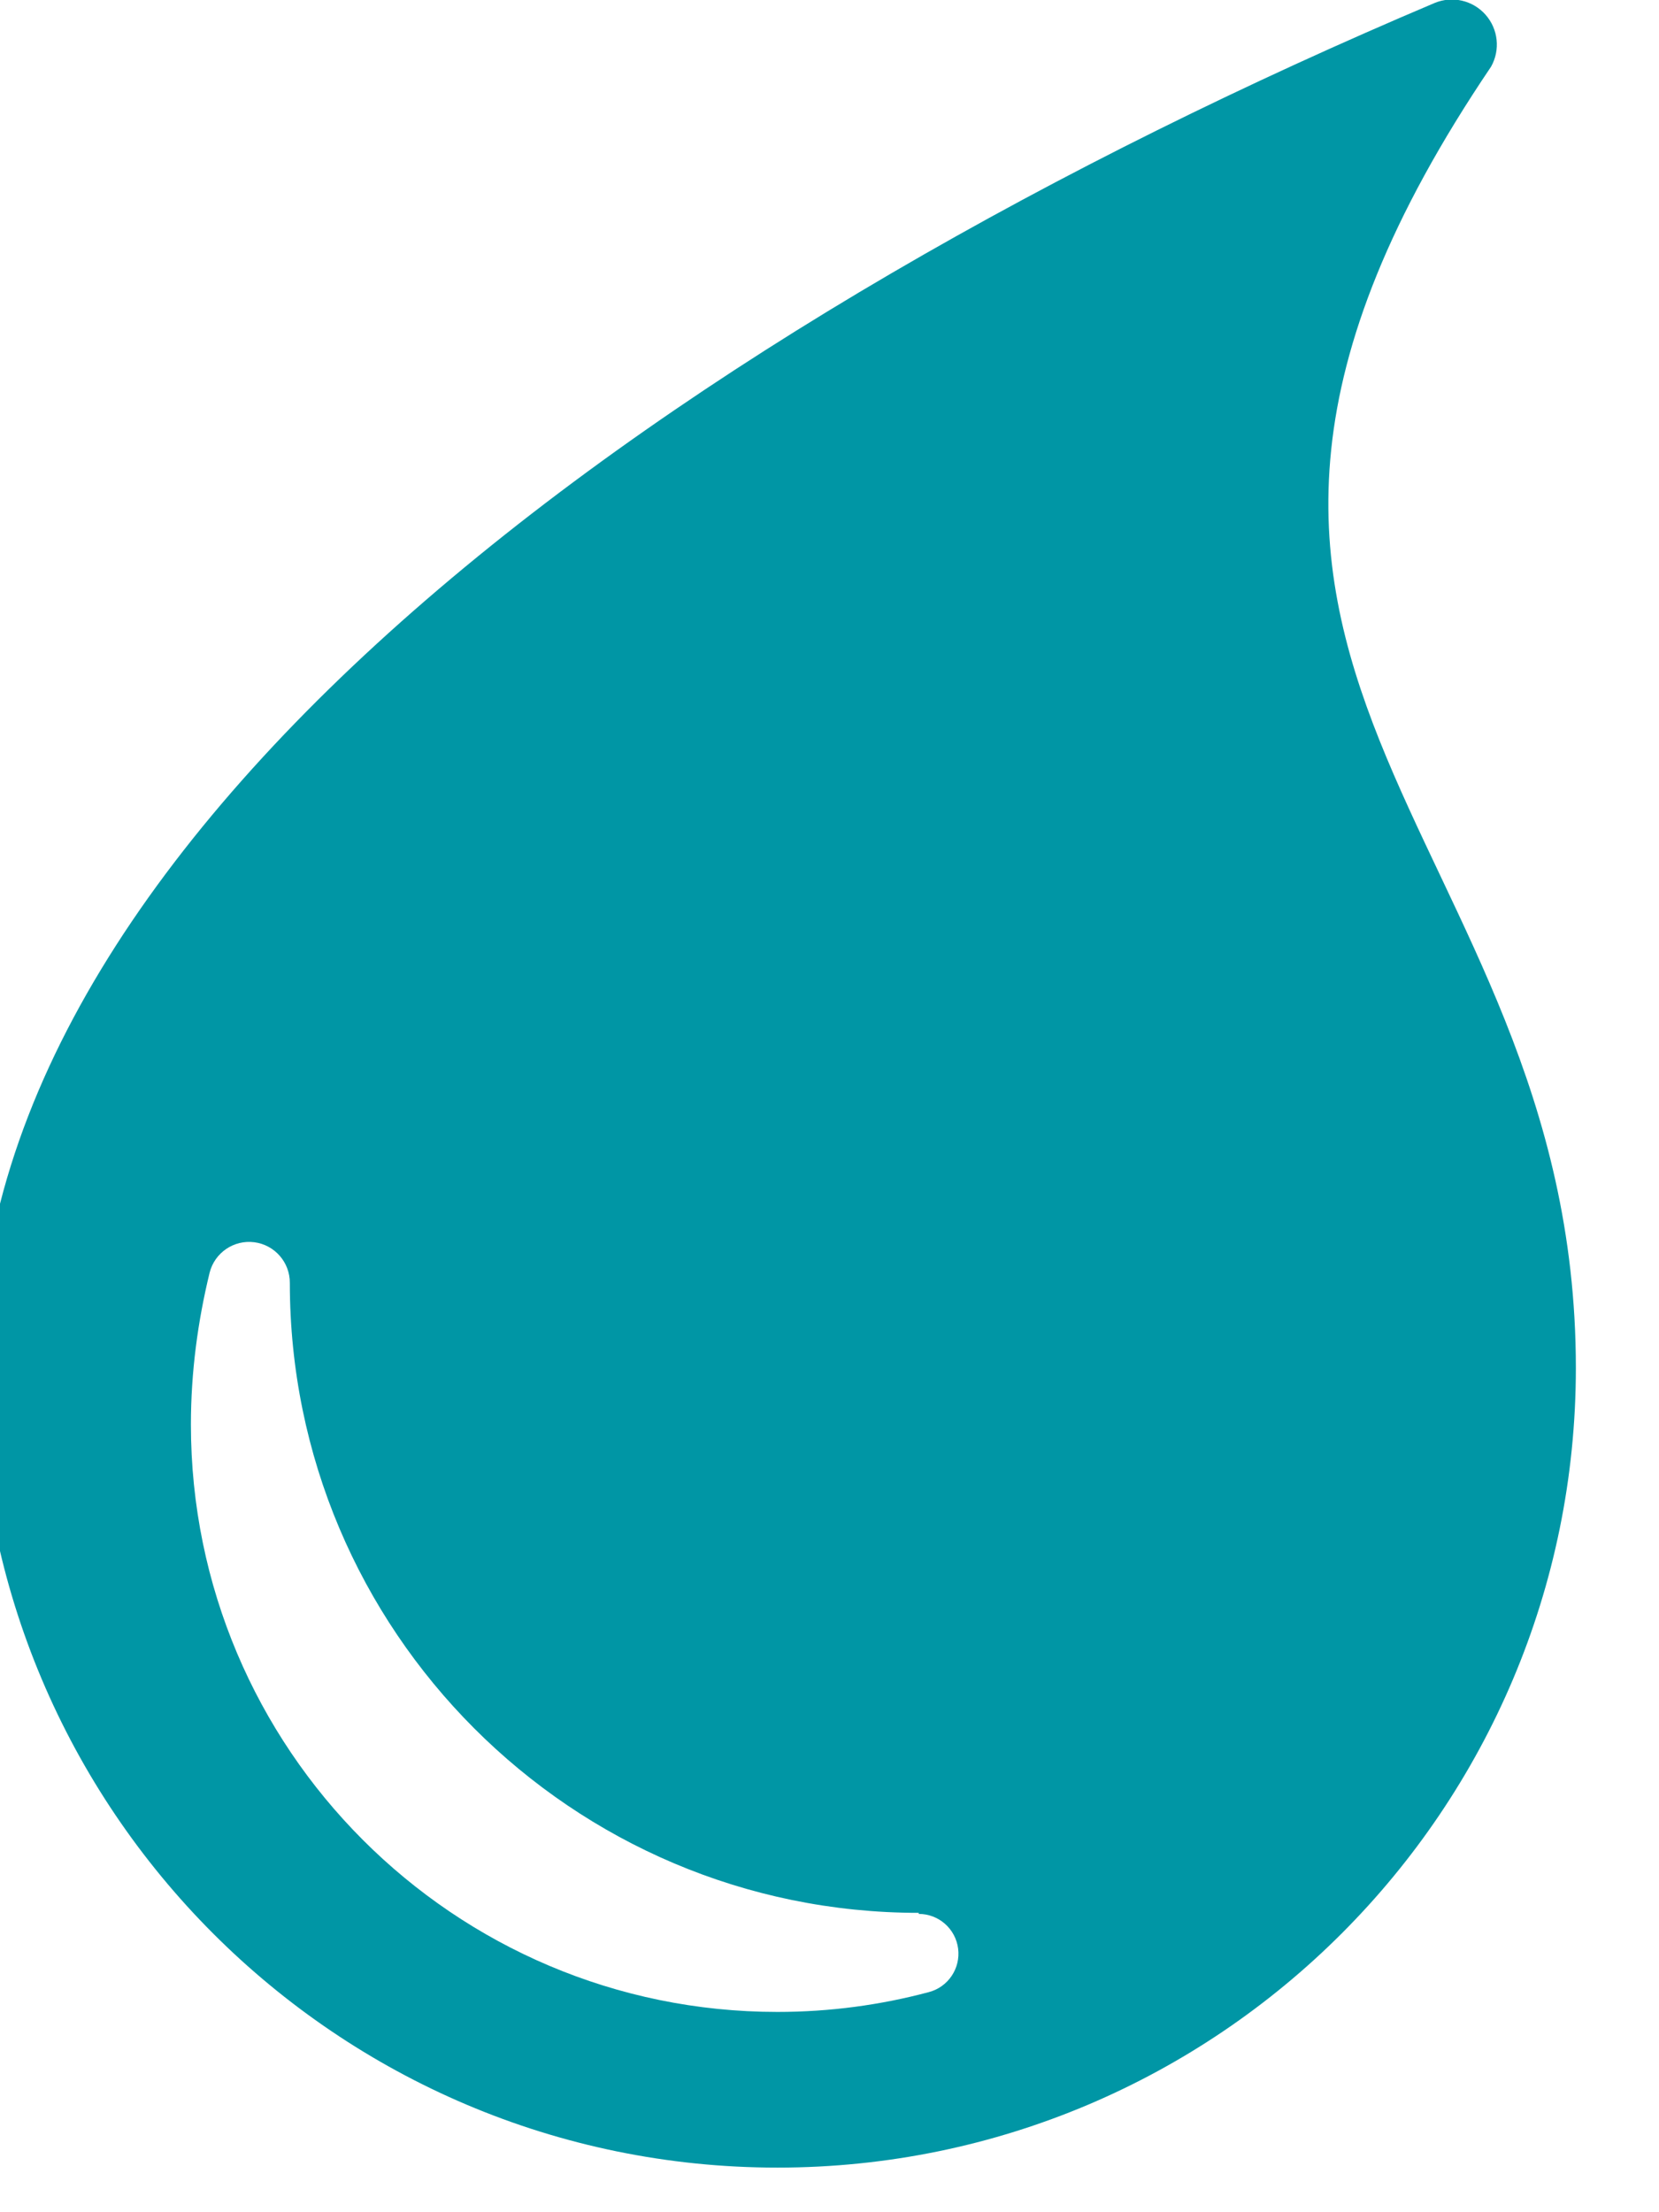 <svg xmlns="http://www.w3.org/2000/svg" xmlns:xlink="http://www.w3.org/1999/xlink" xmlns:serif="http://www.serif.com/" width="100%" height="100%" viewBox="0 0 27 36" xml:space="preserve" style="fill-rule:evenodd;clip-rule:evenodd;stroke-linejoin:round;stroke-miterlimit:2;">    <g transform="matrix(1,0,0,1,-613.578,-309.564)">        <g transform="matrix(1,0,0,1,277,234)">            <g transform="matrix(0.23,0,0,0.16,145.335,55.478)">                <path d="M933.009,125.838C934.263,125.09 935.709,125.571 936.609,127.035C937.509,128.498 937.665,130.623 936.997,132.325C907.967,194.073 943,209.237 943,264.669C943,309.557 917.683,346 886.5,346C855.317,346 830,309.557 830,264.669C830,209.247 880.028,158.071 933.009,125.838ZM897.216,328.151C898.582,327.635 899.469,325.739 899.288,323.723C899.107,321.708 897.915,320.198 896.503,320.198C896.502,320.089 896.501,320.089 896.5,320.089C871.94,320.089 852,291.384 852,256.03C852.011,253.932 850.932,252.152 849.487,251.883C848.042,251.615 846.684,252.941 846.325,254.974C845.487,259.923 845,265.094 845,270.427C845,303.398 863.596,330.166 886.5,330.166C890.205,330.166 893.797,329.465 897.216,328.151Z" style="fill:rgb(0,150,165);"></path>            </g>        </g>    </g></svg>